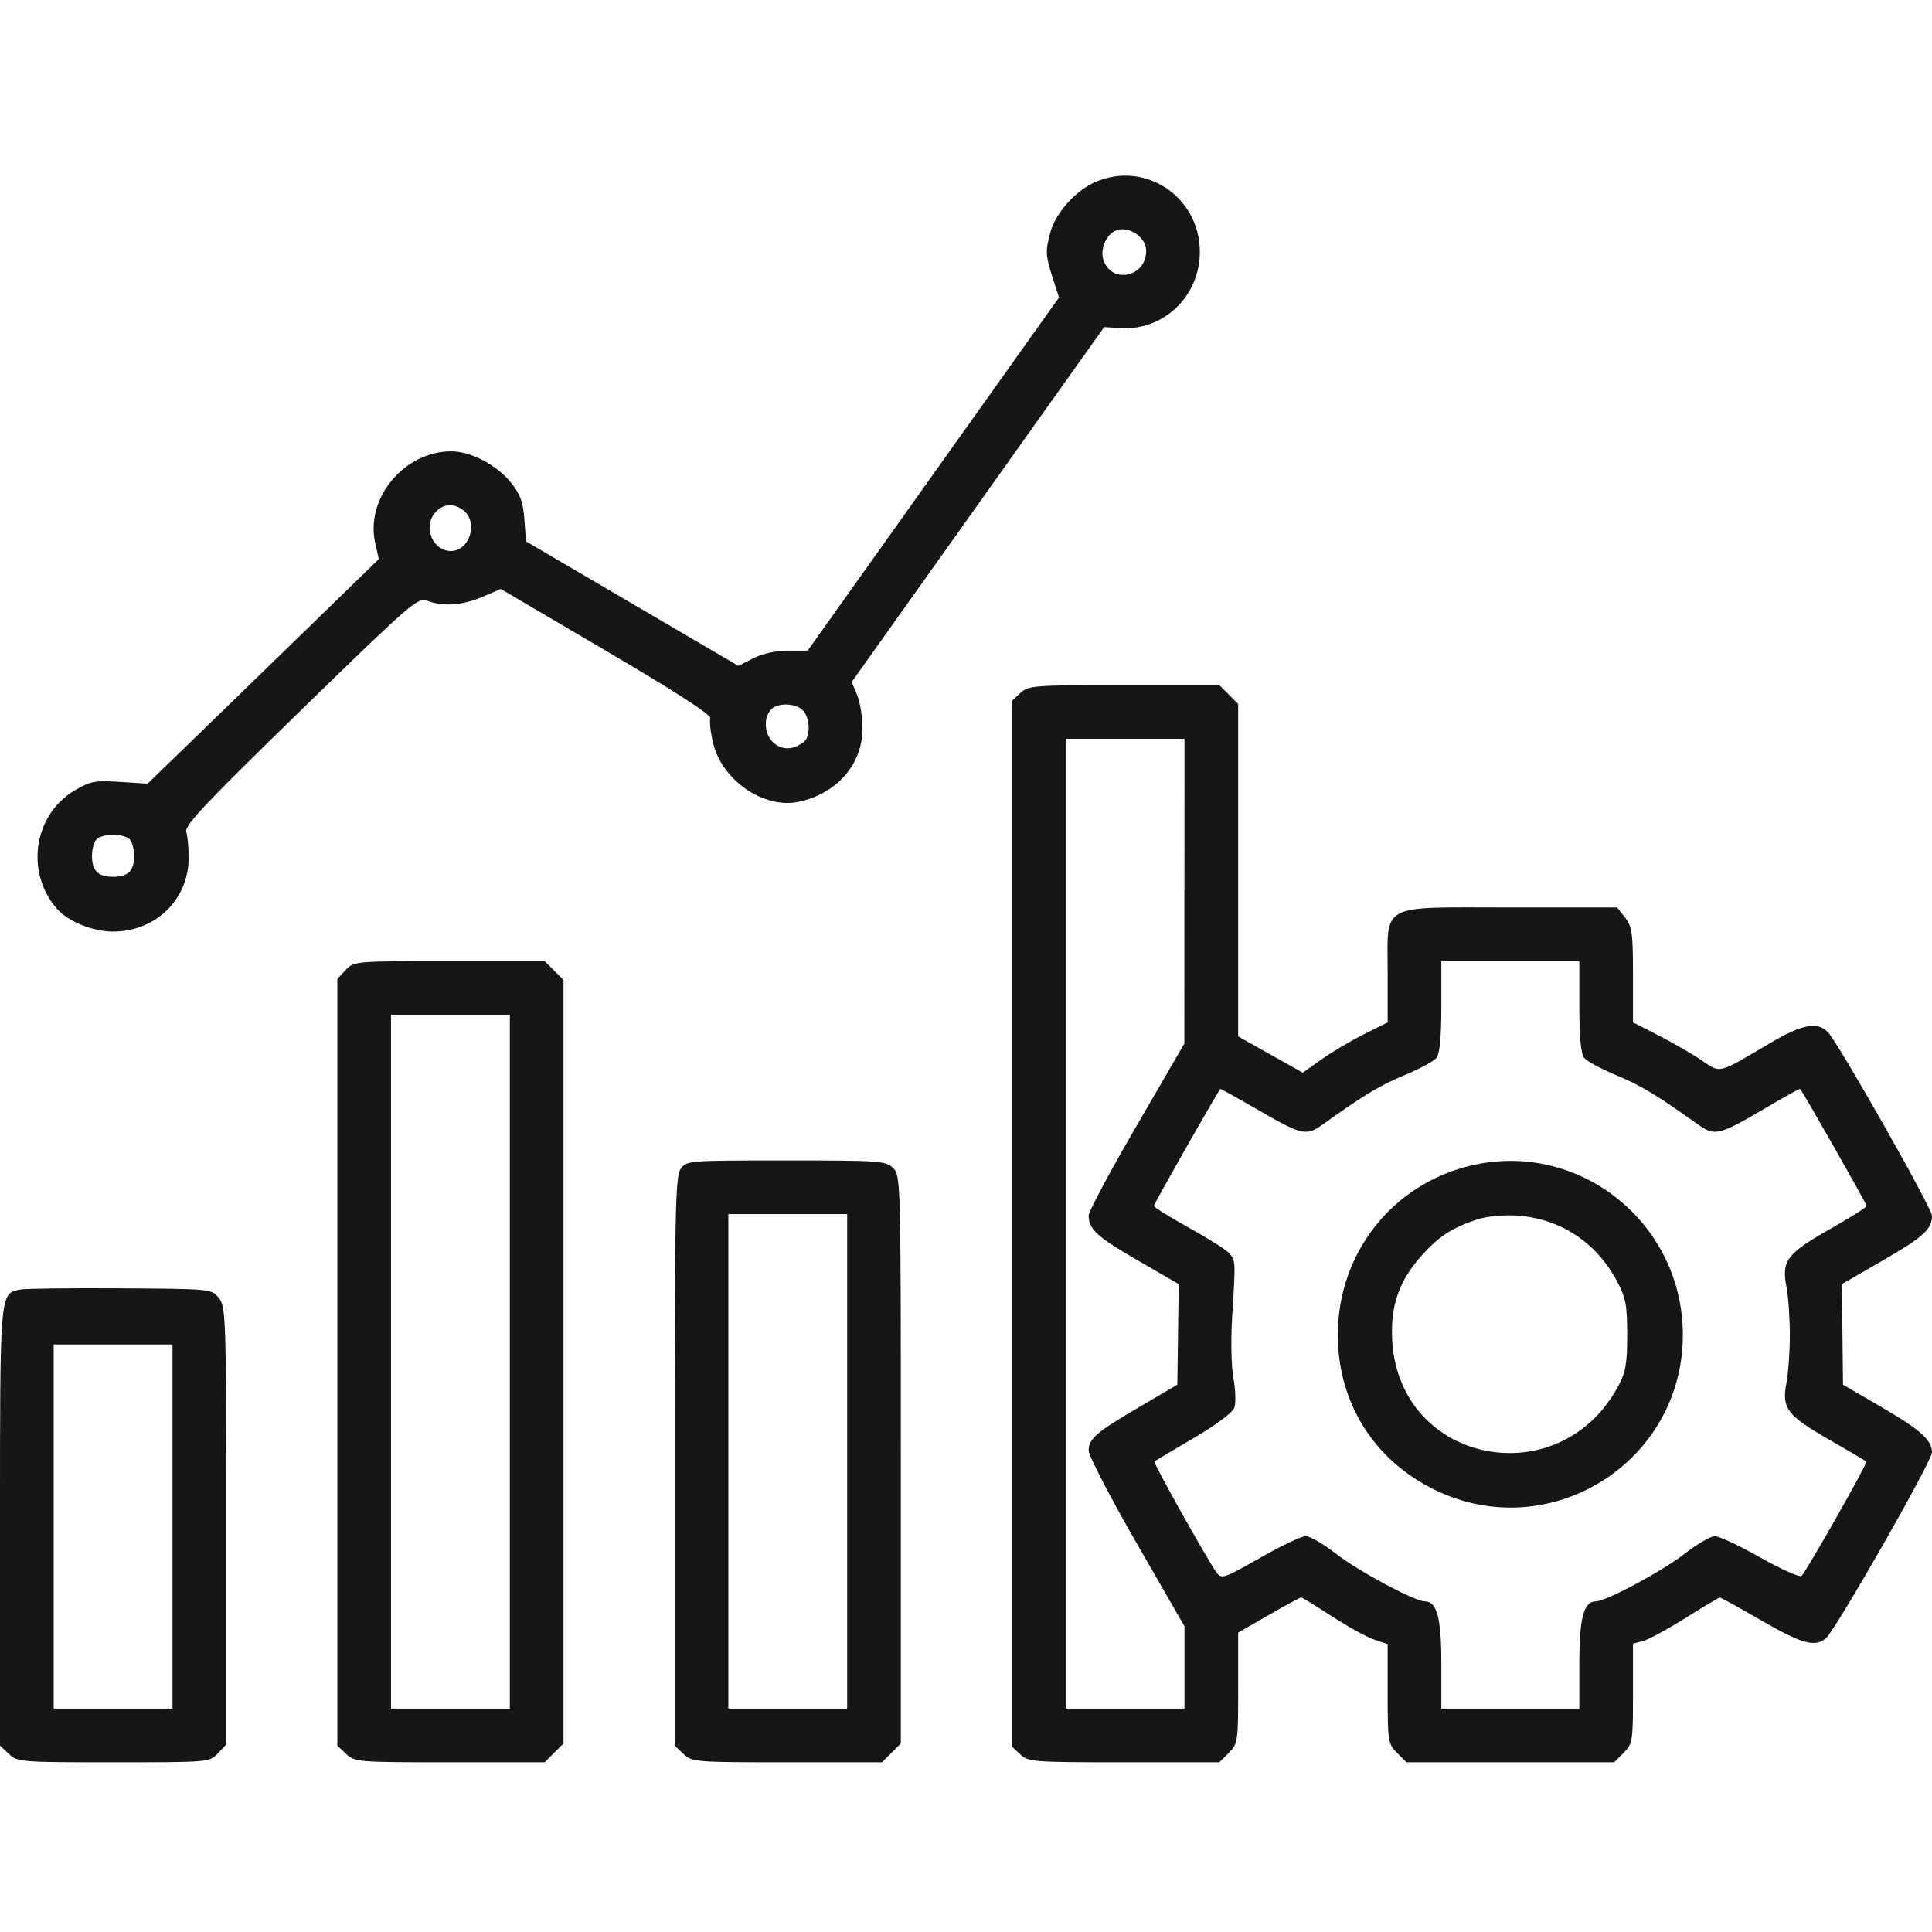 <svg width="55" height="55" viewBox="0 0 55 55" fill="none" xmlns="http://www.w3.org/2000/svg">
<path fill-rule="evenodd" clip-rule="evenodd" d="M31.155 5.194C30.605 5.444 30.056 6.061 29.907 6.597C29.755 7.146 29.761 7.271 29.97 7.918L30.148 8.469L26.57 13.496L22.992 18.522H22.432C22.088 18.522 21.707 18.606 21.446 18.739L21.02 18.956L17.997 17.184L14.974 15.412L14.928 14.786C14.892 14.298 14.81 14.07 14.555 13.75C14.152 13.243 13.405 12.848 12.85 12.848C11.505 12.848 10.394 14.185 10.681 15.459L10.783 15.916L8.856 17.791C7.797 18.822 6.316 20.261 5.566 20.987L4.201 22.309L3.413 22.259C2.708 22.214 2.573 22.239 2.134 22.496C0.957 23.186 0.708 24.831 1.623 25.873C1.941 26.235 2.643 26.52 3.219 26.52C4.436 26.52 5.372 25.603 5.372 24.413C5.372 24.132 5.341 23.804 5.303 23.684C5.246 23.505 5.831 22.884 8.557 20.23C11.728 17.141 11.893 16.999 12.167 17.103C12.615 17.274 13.171 17.233 13.737 16.99L14.256 16.766L17.266 18.536C19.27 19.714 20.258 20.354 20.221 20.449C20.191 20.529 20.227 20.848 20.302 21.158C20.556 22.219 21.754 23.038 22.741 22.825C23.83 22.59 24.554 21.755 24.554 20.735C24.554 20.414 24.484 19.986 24.4 19.784L24.246 19.415L27.839 14.364L31.433 9.312L31.908 9.341C33.13 9.416 34.157 8.426 34.157 7.173C34.157 5.591 32.576 4.549 31.155 5.194ZM31.691 6.602C31.444 6.766 31.317 7.153 31.42 7.424C31.676 8.096 32.629 7.874 32.629 7.143C32.629 6.709 32.039 6.369 31.691 6.602ZM12.403 14.575C12.031 14.986 12.307 15.685 12.841 15.685C13.352 15.685 13.614 14.91 13.223 14.556C12.961 14.319 12.627 14.327 12.403 14.575ZM29.049 19.727L28.81 19.95V34.837V49.724L29.049 49.947C29.275 50.158 29.421 50.169 32 50.169H34.712L34.98 49.901C35.24 49.642 35.248 49.585 35.248 48.056V46.478L36.116 45.977C36.593 45.702 37.009 45.477 37.04 45.477C37.071 45.477 37.467 45.719 37.92 46.015C38.374 46.31 38.915 46.609 39.124 46.678L39.504 46.803V48.218C39.504 49.575 39.515 49.644 39.772 49.901L40.04 50.169H42.996H45.952L46.22 49.901C46.477 49.644 46.488 49.576 46.488 48.212V46.79L46.765 46.721C46.917 46.683 47.462 46.387 47.977 46.064C48.491 45.741 48.934 45.477 48.961 45.477C48.988 45.477 49.52 45.771 50.144 46.132C51.293 46.795 51.651 46.896 51.971 46.65C52.227 46.453 55 41.598 55 41.347C55 40.996 54.67 40.702 53.542 40.046L52.467 39.42L52.451 37.988L52.435 36.556L53.611 35.876C54.759 35.212 55 34.992 55 34.608C55 34.398 52.348 29.715 52.044 29.391C51.747 29.073 51.307 29.153 50.397 29.691C48.876 30.59 48.995 30.559 48.444 30.186C48.178 30.006 47.63 29.69 47.225 29.482L46.488 29.105V27.757C46.488 26.558 46.463 26.377 46.262 26.121L46.036 25.834H42.992C39.217 25.834 39.504 25.679 39.504 27.708V29.105L38.822 29.446C38.447 29.634 37.903 29.956 37.614 30.163L37.087 30.537L36.168 30.021L35.248 29.505V24.773V20.04L34.98 19.772L34.712 19.504H32C29.421 19.504 29.275 19.515 29.049 19.727ZM21.934 20.214C21.717 20.476 21.772 20.943 22.045 21.165C22.292 21.365 22.6 21.347 22.889 21.115C23.081 20.962 23.06 20.427 22.854 20.221C22.637 20.004 22.112 20 21.934 20.214ZM30.337 34.837V48.641H32.029H33.72V47.469V46.298L32.356 43.928C31.606 42.624 30.992 41.44 30.992 41.297C30.992 40.957 31.208 40.773 32.469 40.034L33.516 39.42L33.536 37.988L33.556 36.556L32.381 35.876C31.226 35.208 30.992 34.992 30.992 34.599C30.992 34.489 31.605 33.344 32.354 32.054L33.716 29.708L33.718 25.37L33.72 21.032H32.029H30.337V34.837ZM2.75 23.891C2.678 23.963 2.619 24.174 2.619 24.361C2.619 24.789 2.791 24.961 3.219 24.961C3.648 24.961 3.819 24.789 3.819 24.361C3.819 24.174 3.761 23.963 3.689 23.891C3.617 23.819 3.405 23.76 3.219 23.76C3.033 23.76 2.822 23.819 2.75 23.891ZM9.84 27.614L9.603 27.867V38.781V49.694L9.856 49.932C10.101 50.162 10.186 50.169 12.807 50.169H15.506L15.774 49.901L16.042 49.633V38.765V27.897L15.774 27.63L15.506 27.362H12.792C10.096 27.362 10.076 27.363 9.84 27.614ZM41.032 28.65C41.032 29.516 40.987 29.996 40.895 30.113C40.82 30.209 40.412 30.431 39.987 30.606C39.291 30.894 38.825 31.174 37.652 32.013C37.18 32.349 37.069 32.324 35.775 31.574C35.215 31.25 34.75 30.992 34.741 31.001C34.664 31.078 32.848 34.273 32.849 34.328C32.85 34.368 33.295 34.646 33.837 34.946C34.379 35.246 34.897 35.572 34.987 35.67C35.177 35.878 35.177 35.88 35.079 37.456C35.036 38.153 35.051 38.905 35.115 39.251C35.177 39.58 35.186 39.951 35.136 40.081C35.084 40.219 34.601 40.577 33.974 40.944C33.384 41.288 32.885 41.587 32.864 41.606C32.824 41.644 34.378 44.417 34.636 44.77C34.775 44.959 34.845 44.935 35.868 44.351C36.465 44.01 37.052 43.731 37.173 43.731C37.294 43.731 37.683 43.958 38.039 44.236C38.659 44.721 40.272 45.586 40.556 45.586C40.907 45.586 41.032 46.052 41.032 47.356V48.641H42.996H44.96V47.356C44.96 46.052 45.086 45.586 45.436 45.586C45.72 45.586 47.333 44.721 47.953 44.236C48.309 43.958 48.698 43.731 48.819 43.731C48.94 43.731 49.525 44.006 50.12 44.343C50.714 44.679 51.24 44.913 51.288 44.861C51.451 44.687 53.173 41.649 53.131 41.608C53.109 41.587 52.624 41.3 52.054 40.973C50.87 40.292 50.716 40.086 50.857 39.366C50.91 39.096 50.953 38.482 50.953 38.002C50.953 37.521 50.91 36.907 50.857 36.637C50.712 35.895 50.867 35.687 52.078 35C52.661 34.67 53.139 34.369 53.141 34.331C53.144 34.281 51.37 31.161 51.245 30.996C51.236 30.984 50.775 31.241 50.22 31.568C48.936 32.322 48.814 32.351 48.34 32.013C47.167 31.174 46.701 30.894 46.005 30.606C45.58 30.431 45.172 30.209 45.097 30.113C45.005 29.996 44.96 29.516 44.96 28.65V27.362H42.996H41.032V28.65ZM11.131 38.765V48.641H12.822H14.514V38.765V28.889H12.822H11.131V38.765ZM19.376 33.279C19.226 33.493 19.206 34.465 19.206 41.608V49.694L19.459 49.932C19.704 50.162 19.79 50.169 22.41 50.169H25.109L25.377 49.901L25.645 49.633V41.553C25.645 33.618 25.641 33.469 25.427 33.254C25.22 33.047 25.063 33.036 22.377 33.036C19.575 33.036 19.544 33.039 19.376 33.279ZM41.846 33.188C39.619 33.729 38.085 35.693 38.085 38.003C38.085 39.932 39.118 41.576 40.858 42.419C44.123 44.001 47.907 41.629 47.907 38.002C47.907 34.8 44.933 32.438 41.846 33.188ZM20.734 41.603V48.641H22.426H24.117V41.603V34.564H22.426H20.734V41.603ZM42.068 34.71C41.332 34.954 40.971 35.188 40.473 35.742C39.819 36.471 39.571 37.198 39.636 38.2C39.864 41.691 44.413 42.569 46.077 39.444C46.28 39.065 46.323 38.811 46.323 38.002C46.322 37.149 46.284 36.947 46.033 36.474C45.44 35.358 44.399 34.679 43.166 34.605C42.797 34.583 42.312 34.629 42.068 34.71ZM0.574 36.711C-0.009 36.831 7.35736e-06 36.729 7.35736e-06 43.463V49.694L0.253 49.932C0.498 50.162 0.582 50.169 3.235 50.169C5.946 50.169 5.965 50.167 6.201 49.917L6.439 49.664V43.436C6.439 37.468 6.43 37.197 6.23 36.95C6.022 36.693 6.014 36.692 3.42 36.676C1.989 36.667 0.708 36.683 0.574 36.711ZM1.528 43.458V48.641H3.219H4.911V43.458V38.274H3.219H1.528V43.458Z" fill="#161616"/>
</svg>
